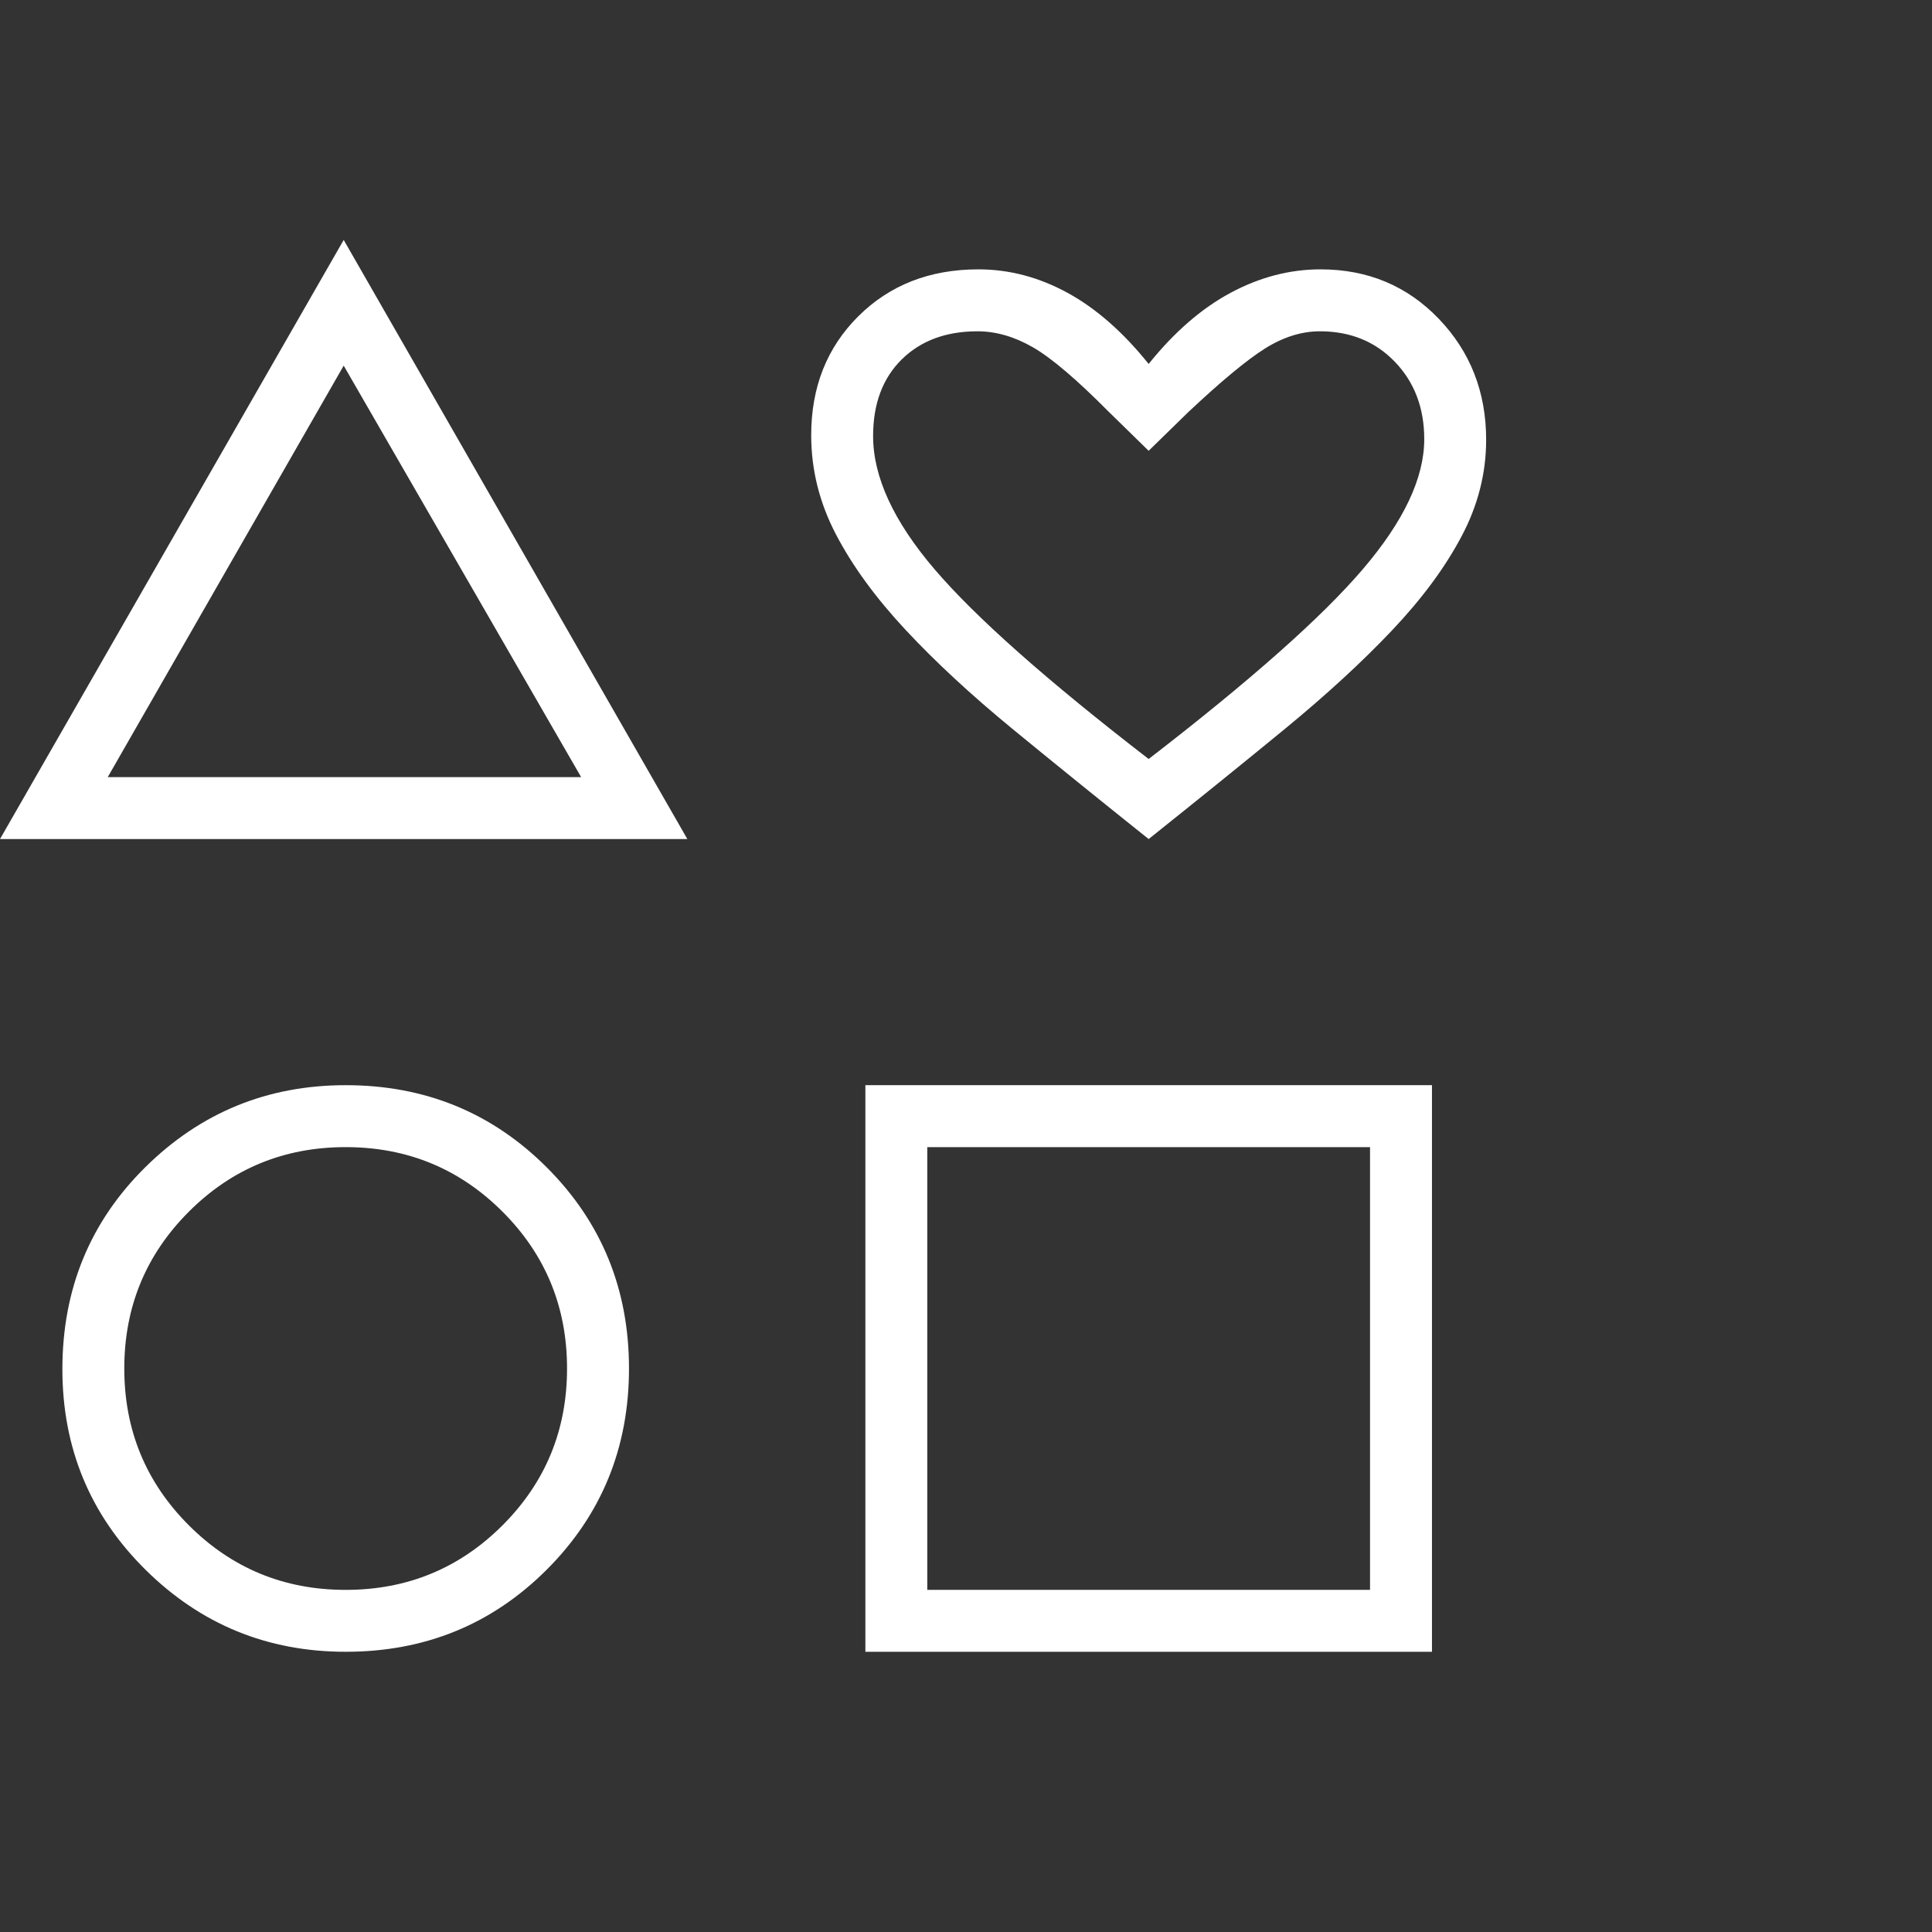 <?xml version="1.0" encoding="UTF-8"?> <svg xmlns="http://www.w3.org/2000/svg" width="48" height="48" viewBox="0 0 48 48" fill="none"><rect x="0" y="0" width="48" height="48" fill="#333333" stroke="none"/><path d="M0 20.846L8.539 5.961L17.077 20.846H0ZM8.588 41.038C6.645 41.038 4.986 40.358 3.611 38.996C2.237 37.635 1.55 35.975 1.55 34.016C1.55 32.028 2.237 30.356 3.611 28.998C4.986 27.64 6.645 26.961 8.588 26.961C10.558 26.961 12.223 27.642 13.585 29.004C14.946 30.365 15.627 32.031 15.627 34C15.627 35.969 14.946 37.635 13.585 38.996C12.223 40.358 10.558 41.038 8.588 41.038ZM8.588 39.5C10.117 39.5 11.415 38.965 12.485 37.896C13.554 36.827 14.088 35.528 14.088 34C14.088 32.472 13.554 31.173 12.485 30.104C11.415 29.035 10.117 28.5 8.588 28.5C7.06 28.5 5.761 29.035 4.692 30.104C3.623 31.173 3.088 32.472 3.088 34C3.088 35.528 3.623 36.827 4.692 37.896C5.761 38.965 7.06 39.5 8.588 39.5ZM2.677 19.307H14.438L8.539 9.084L2.677 19.307ZM21.5 41.038V26.961H35.577V41.038H21.5ZM23.038 39.5H34.038V28.5H23.038V39.5ZM28.538 20.846C27.305 19.861 26.175 18.947 25.148 18.104C24.121 17.26 23.237 16.441 22.496 15.646C21.755 14.851 21.179 14.062 20.769 13.277C20.359 12.492 20.154 11.67 20.154 10.811C20.154 9.619 20.544 8.634 21.325 7.857C22.106 7.081 23.1 6.692 24.308 6.692C25.072 6.692 25.809 6.886 26.519 7.273C27.229 7.66 27.902 8.25 28.538 9.042C29.174 8.25 29.854 7.66 30.577 7.273C31.3 6.886 32.044 6.692 32.807 6.692C33.98 6.692 34.959 7.101 35.745 7.919C36.53 8.737 36.923 9.74 36.923 10.927C36.923 11.76 36.718 12.563 36.307 13.334C35.898 14.106 35.322 14.883 34.581 15.665C33.84 16.447 32.956 17.26 31.929 18.104C30.902 18.947 29.772 19.861 28.538 20.846ZM28.538 18.857C31.064 16.909 32.837 15.338 33.855 14.146C34.875 12.954 35.385 11.875 35.385 10.911C35.385 10.135 35.141 9.494 34.655 8.989C34.169 8.484 33.548 8.231 32.792 8.231C32.335 8.231 31.879 8.375 31.423 8.662C30.967 8.95 30.333 9.477 29.519 10.242L28.538 11.2L27.558 10.242C26.756 9.433 26.125 8.895 25.664 8.629C25.203 8.364 24.744 8.231 24.285 8.231C23.503 8.231 22.876 8.464 22.402 8.931C21.929 9.398 21.692 10.032 21.692 10.834C21.692 11.85 22.202 12.954 23.221 14.146C24.24 15.338 26.013 16.909 28.538 18.857Z" fill="white"></path></svg> 